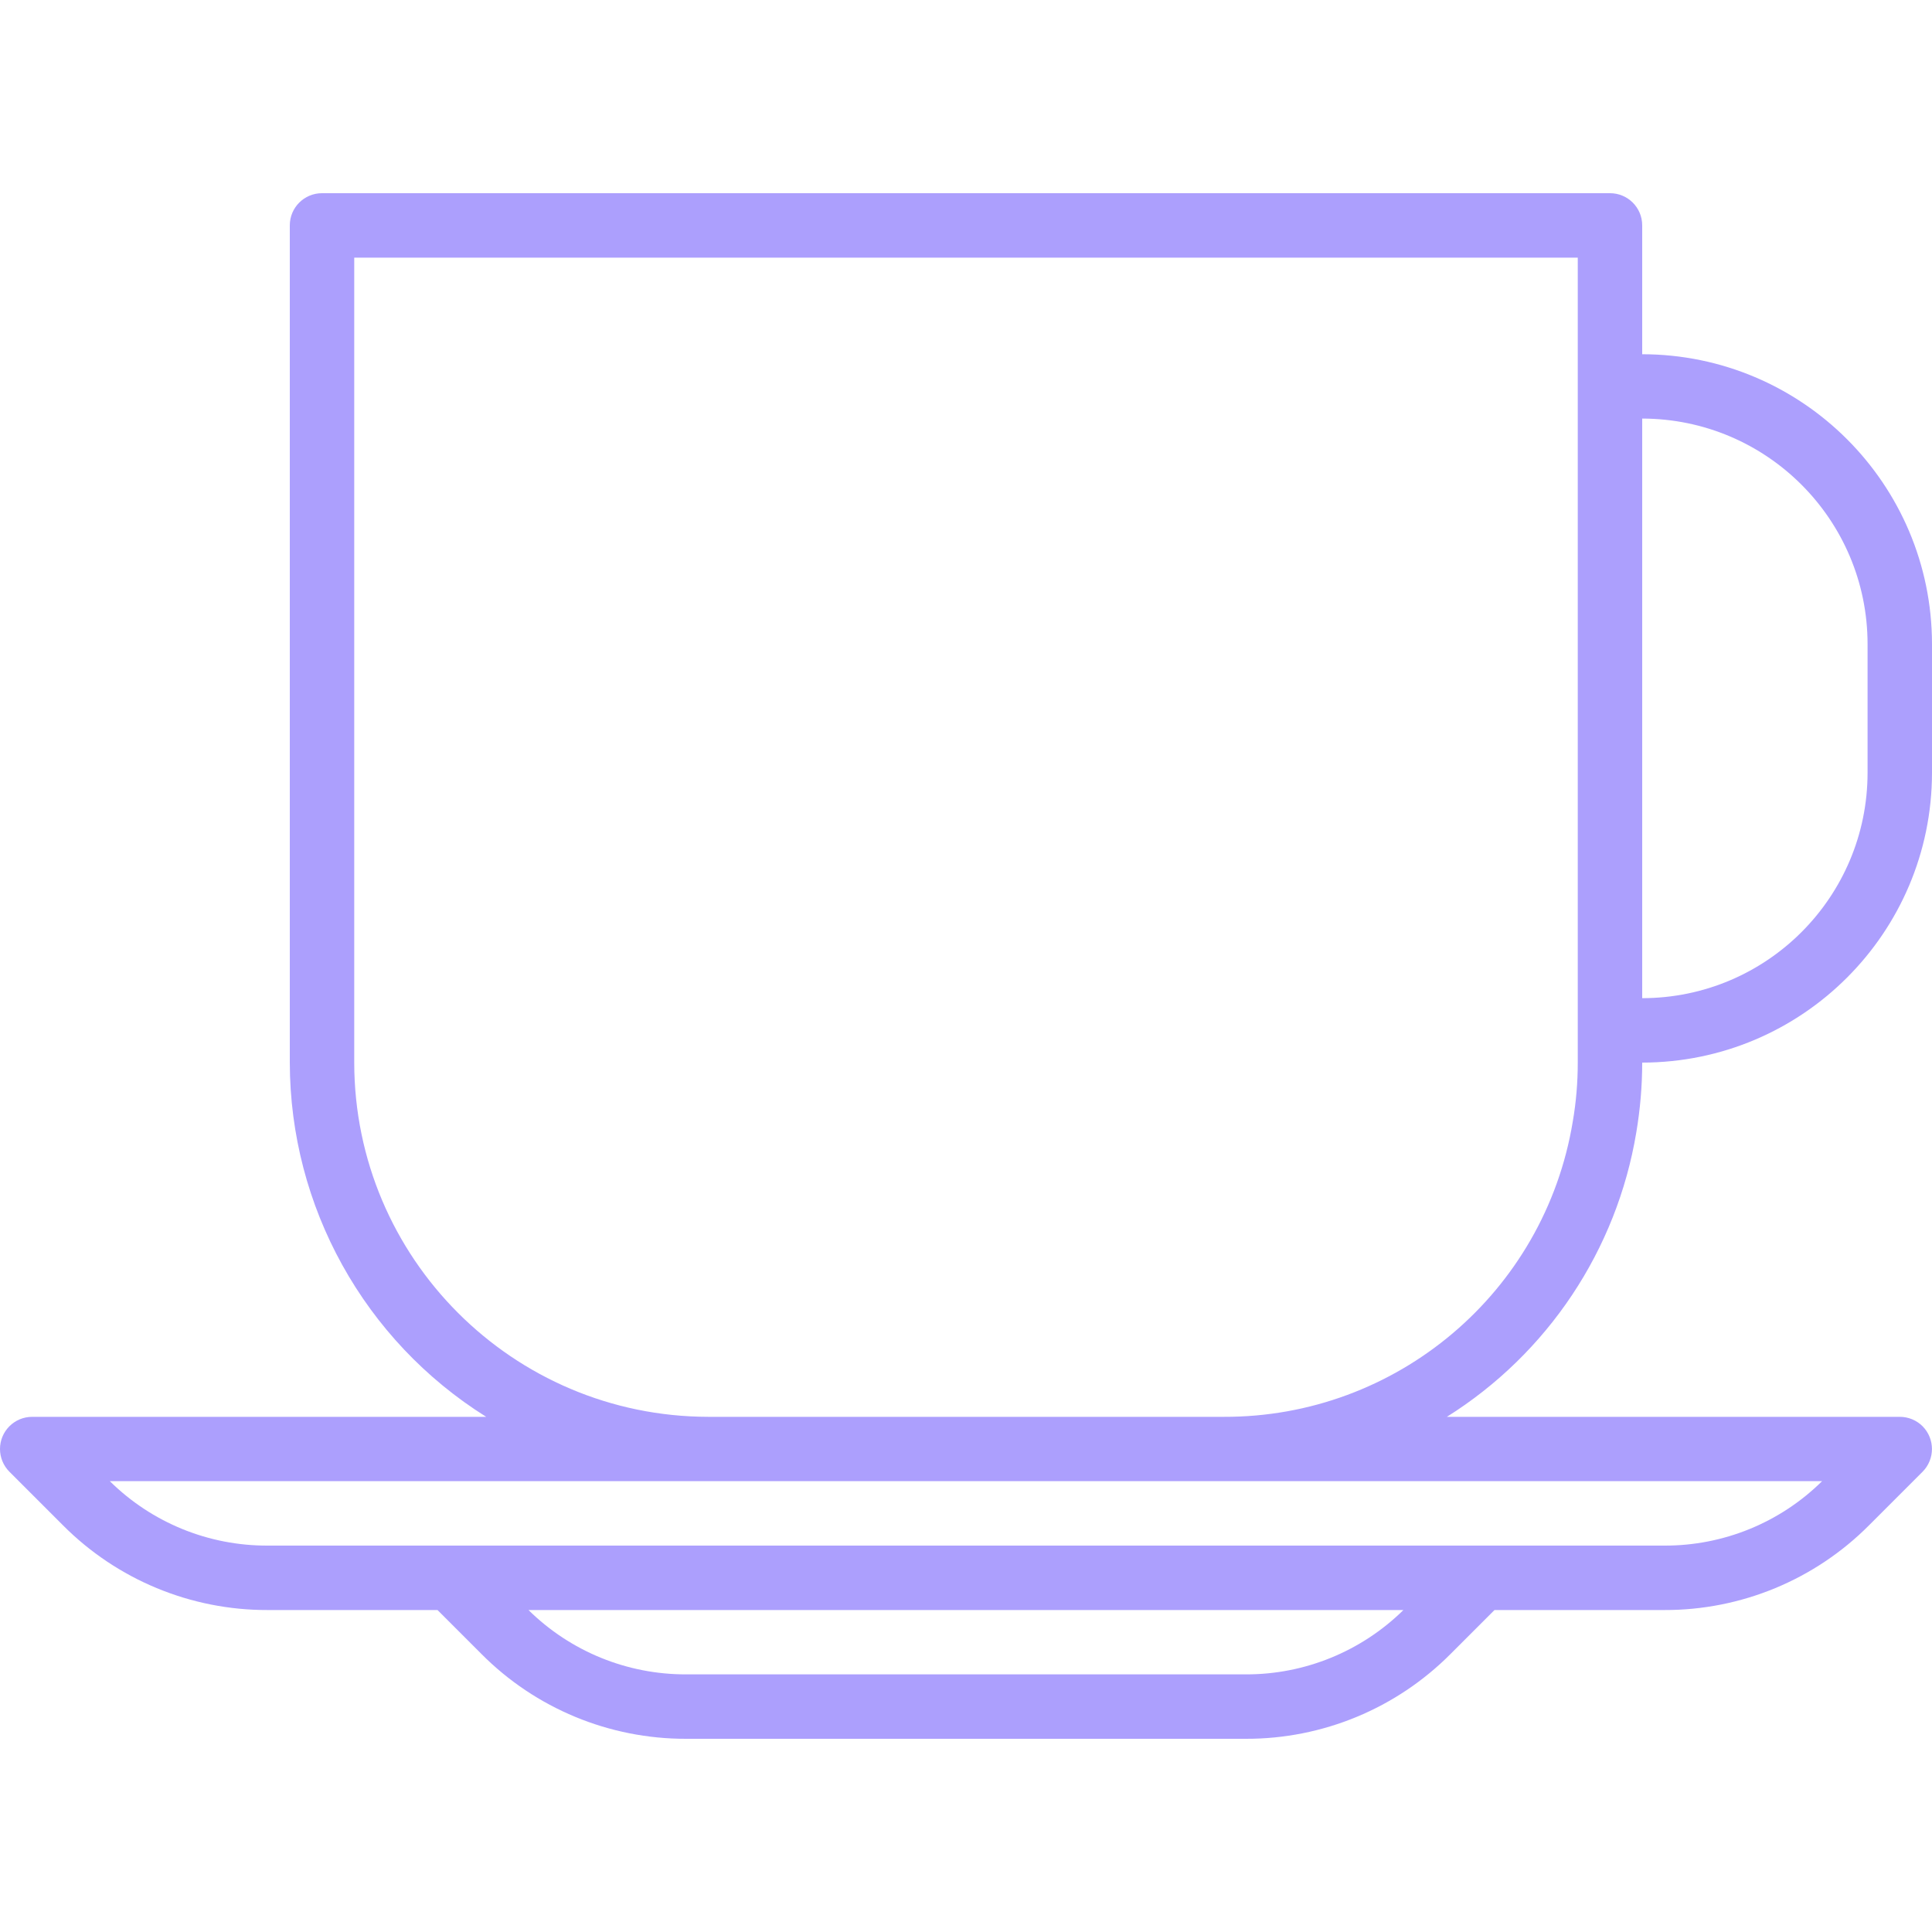 <?xml version="1.0" encoding="UTF-8"?> <svg xmlns="http://www.w3.org/2000/svg" width="20" height="20" viewBox="0 0 20 20" fill="none"> <g clip-path="url(#clip0)"> <path d="M16.939 11.722C16.979 11.484 17 11.242 17 11C18.656 10.998 19.998 9.656 20 8V6.667C19.998 5.011 18.656 3.669 17 3.667V2.333C17 2.149 16.851 2 16.667 2H3.333C3.149 2 3 2.149 3 2.333V11C3.002 12.491 3.77 13.876 5.033 14.667H0.333C0.149 14.667 -4.16581e-05 14.816 8.72453e-09 15C8.72453e-09 15.088 0.035 15.173 0.098 15.236L0.651 15.789C1.212 16.353 1.975 16.669 2.77 16.667H4.529L4.983 17.121C5.544 17.686 6.308 18.002 7.104 18H12.896C13.692 18.002 14.455 17.686 15.017 17.121L15.471 16.667H17.23C18.025 16.669 18.788 16.353 19.349 15.789L19.902 15.236C20.032 15.105 20.032 14.895 19.902 14.764C19.84 14.702 19.755 14.667 19.667 14.667H14.978C16.023 14.011 16.737 12.939 16.939 11.722ZM17 4.333C18.288 4.335 19.332 5.379 19.333 6.667V8C19.332 9.288 18.288 10.332 17 10.333V4.333ZM12.896 17.333H7.104C6.493 17.335 5.906 17.096 5.471 16.667H14.528C14.093 17.095 13.506 17.335 12.896 17.333ZM18.862 15.333C18.427 15.763 17.84 16.002 17.229 16H2.77C2.159 16.002 1.572 15.763 1.137 15.333H18.862ZM12.667 14.667H7.333C5.309 14.664 3.669 13.024 3.667 11V2.667H16.333V11C16.333 11.205 16.316 11.41 16.281 11.612C15.989 13.379 14.458 14.673 12.667 14.667Z" fill="#AC9FFD"></path> </g> <defs> <clipPath id="clip0"> <rect width="20" height="20" fill="white"></rect> </clipPath> </defs> </svg> 